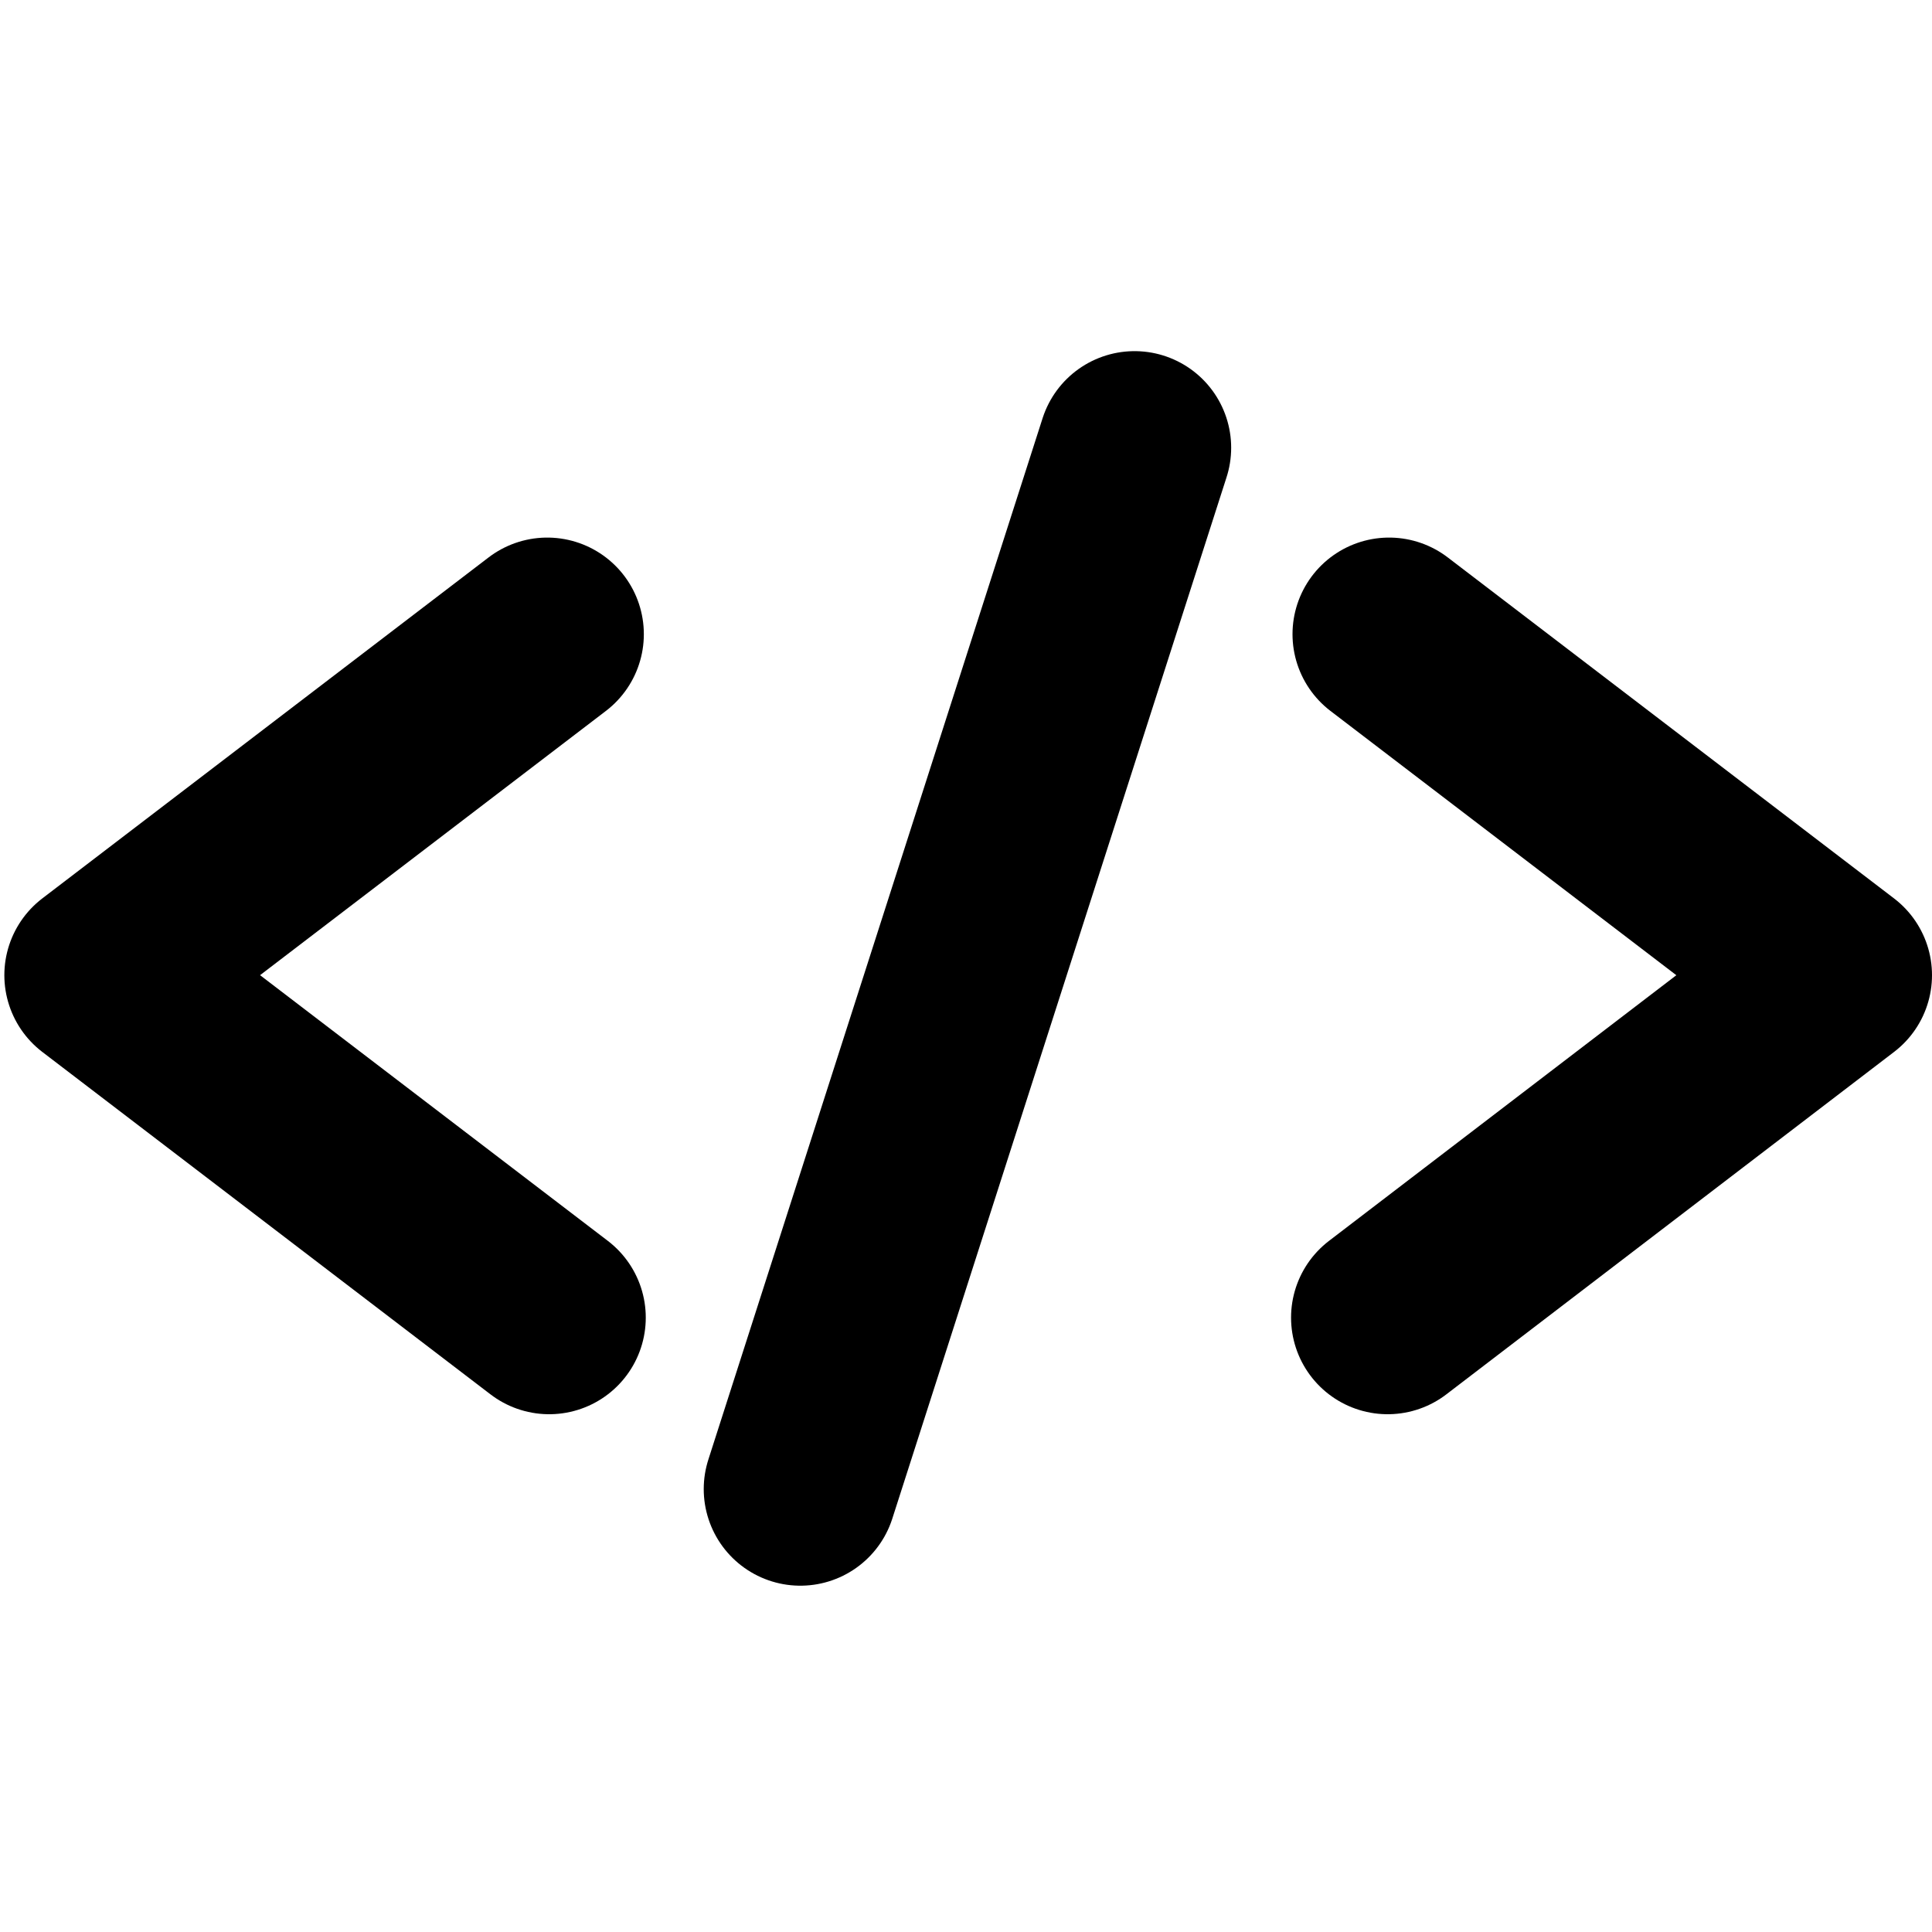 <?xml version="1.0" encoding="UTF-8"?><svg id="Layer_1" xmlns="http://www.w3.org/2000/svg" viewBox="0 0 40 40"><defs><style>.cls-1{fill:none;stroke:#000;stroke-linecap:round;stroke-linejoin:round;stroke-width:4px;}</style></defs><polyline class="cls-1" points="11.33 13.13 2.09 20.19 11.37 27.28"/><polyline class="cls-1" points="28.76 13.13 38 20.19 28.73 27.28"/><line class="cls-1" x1="23.49" y1="9.27" x2="16.57" y2="30.83"/></svg>